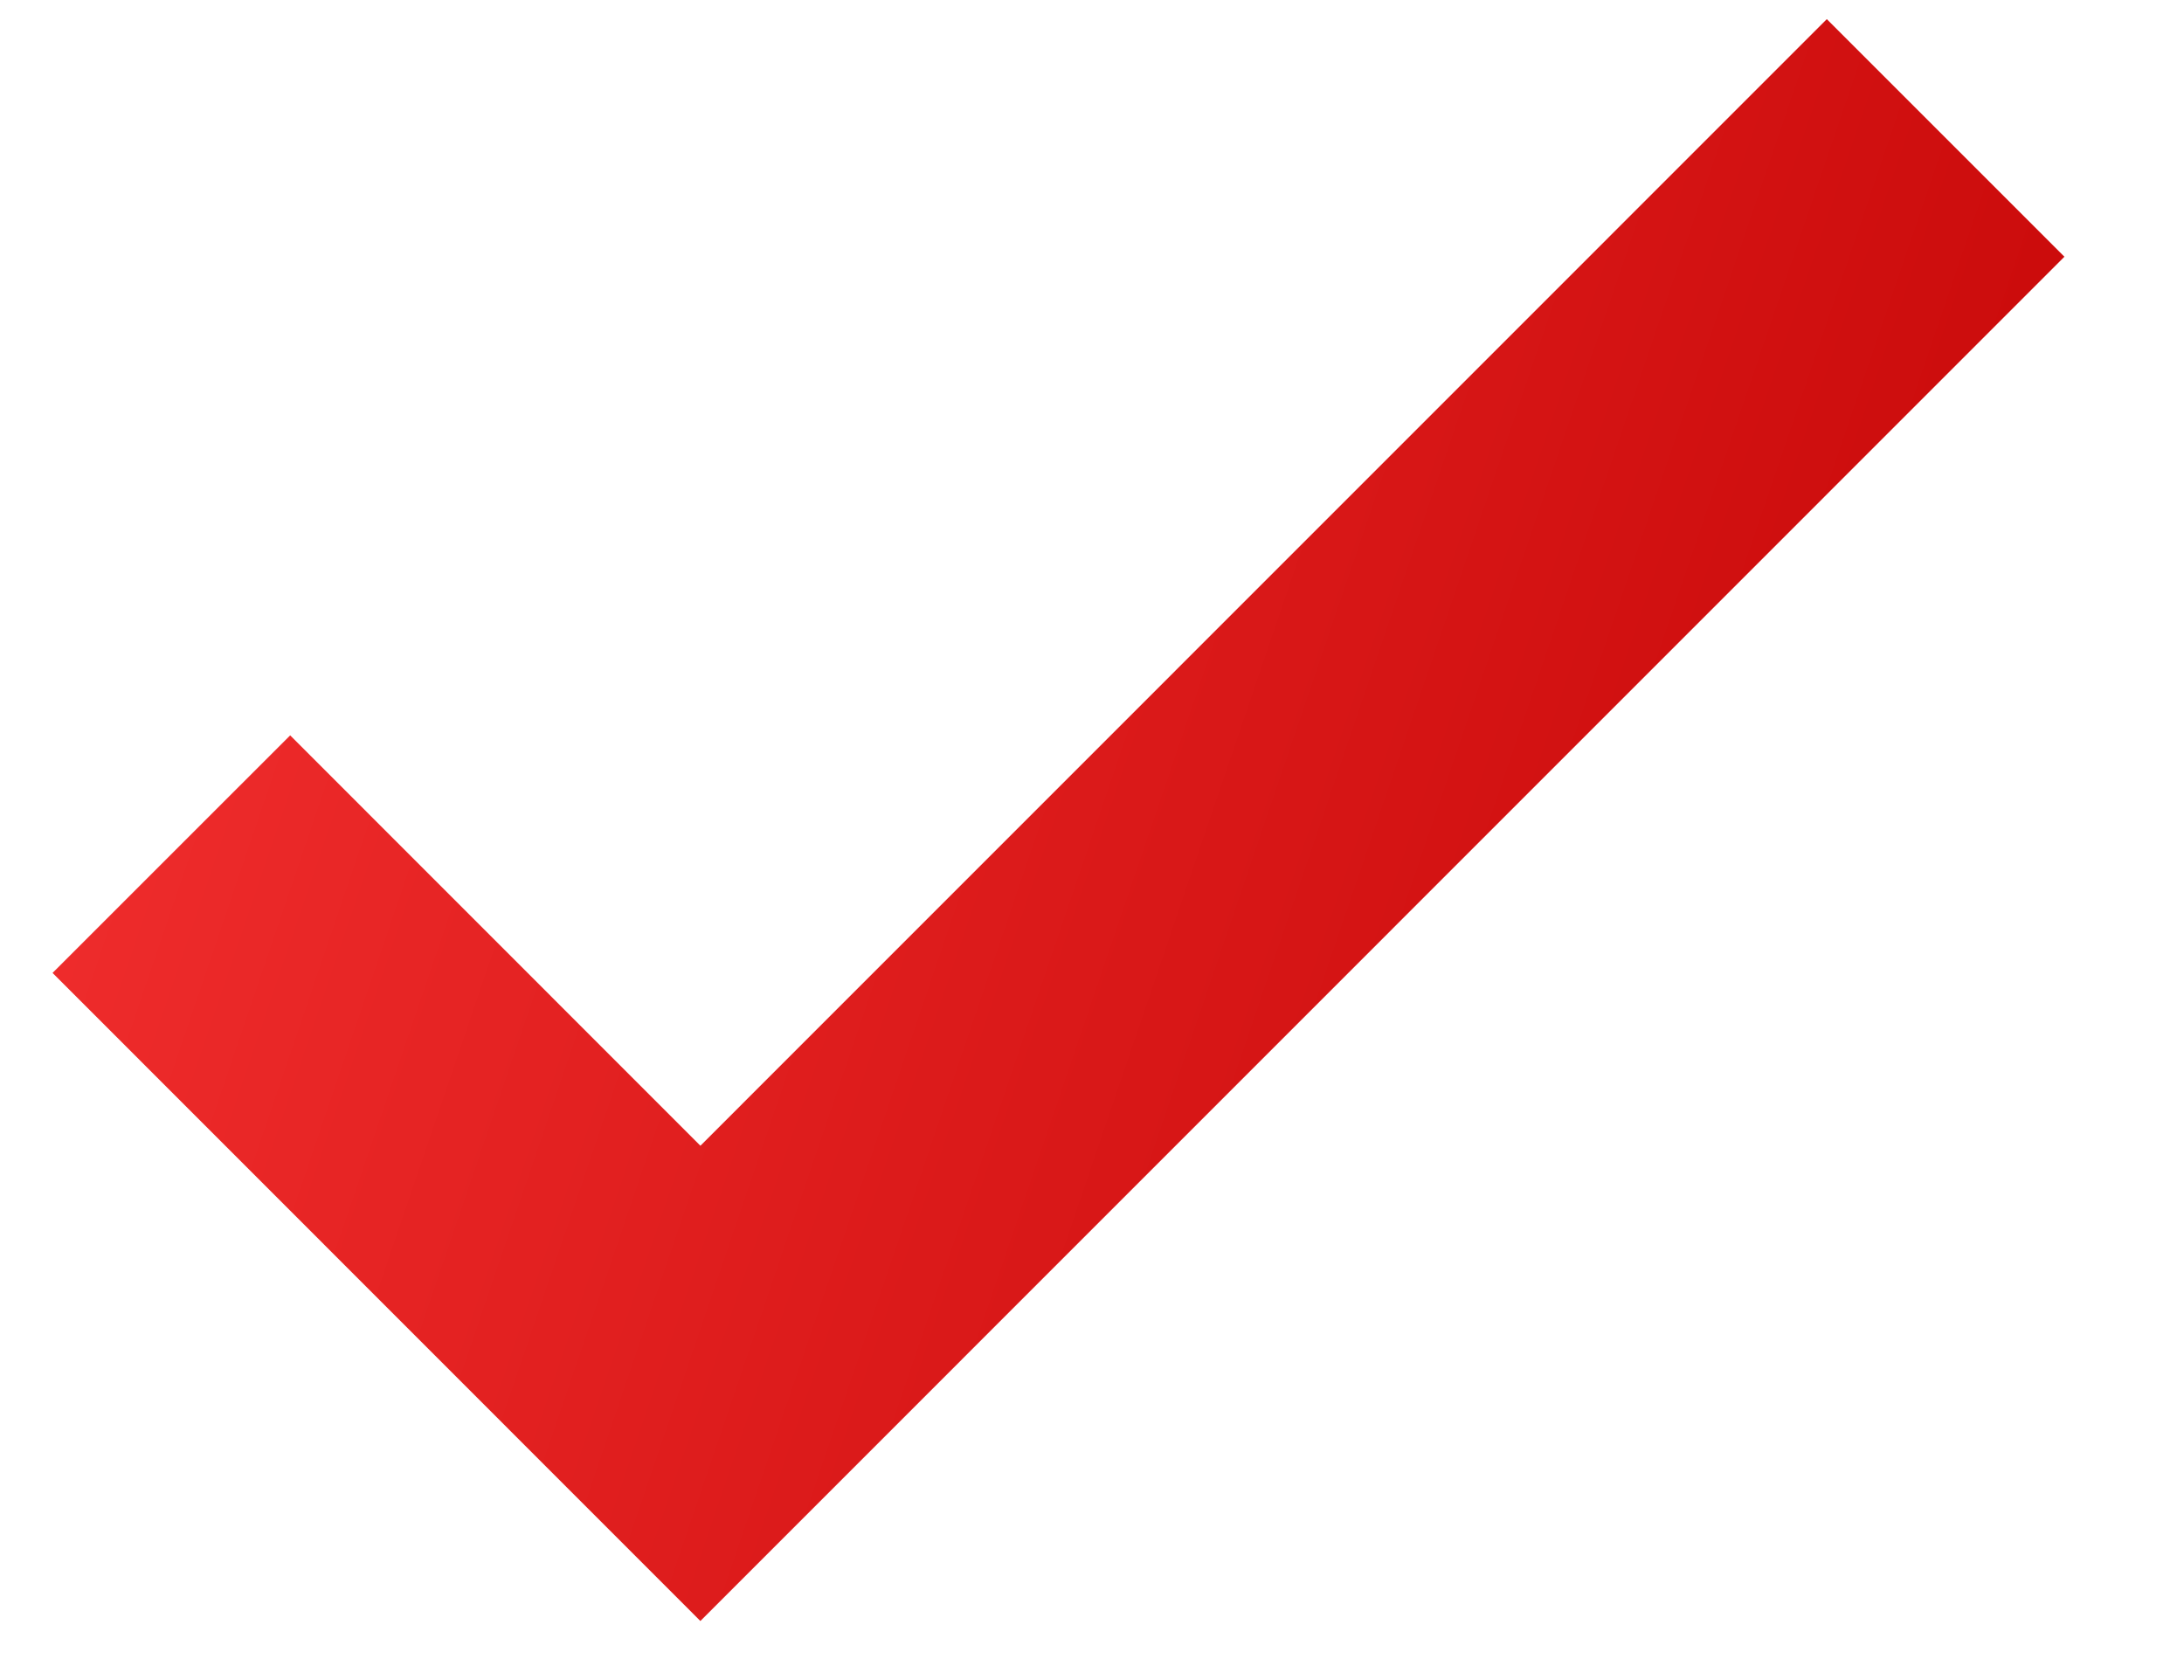 <svg width="13" height="10" viewBox="0 0 13 10" fill="none" xmlns="http://www.w3.org/2000/svg">
<path d="M1.02 5.084L4.169 8.234L11.581 0.821" stroke="url(#paint0_linear)" stroke-width="2"/>
<defs>
<linearGradient id="paint0_linear" x1="3.658" y1="-19.476" x2="21.286" y2="-13.473" gradientUnits="userSpaceOnUse">
<stop offset="0" stop-color="#FF3B3B"/>
<stop offset="1" stop-color="#BF0000"/>
</linearGradient>
</defs>
</svg>
